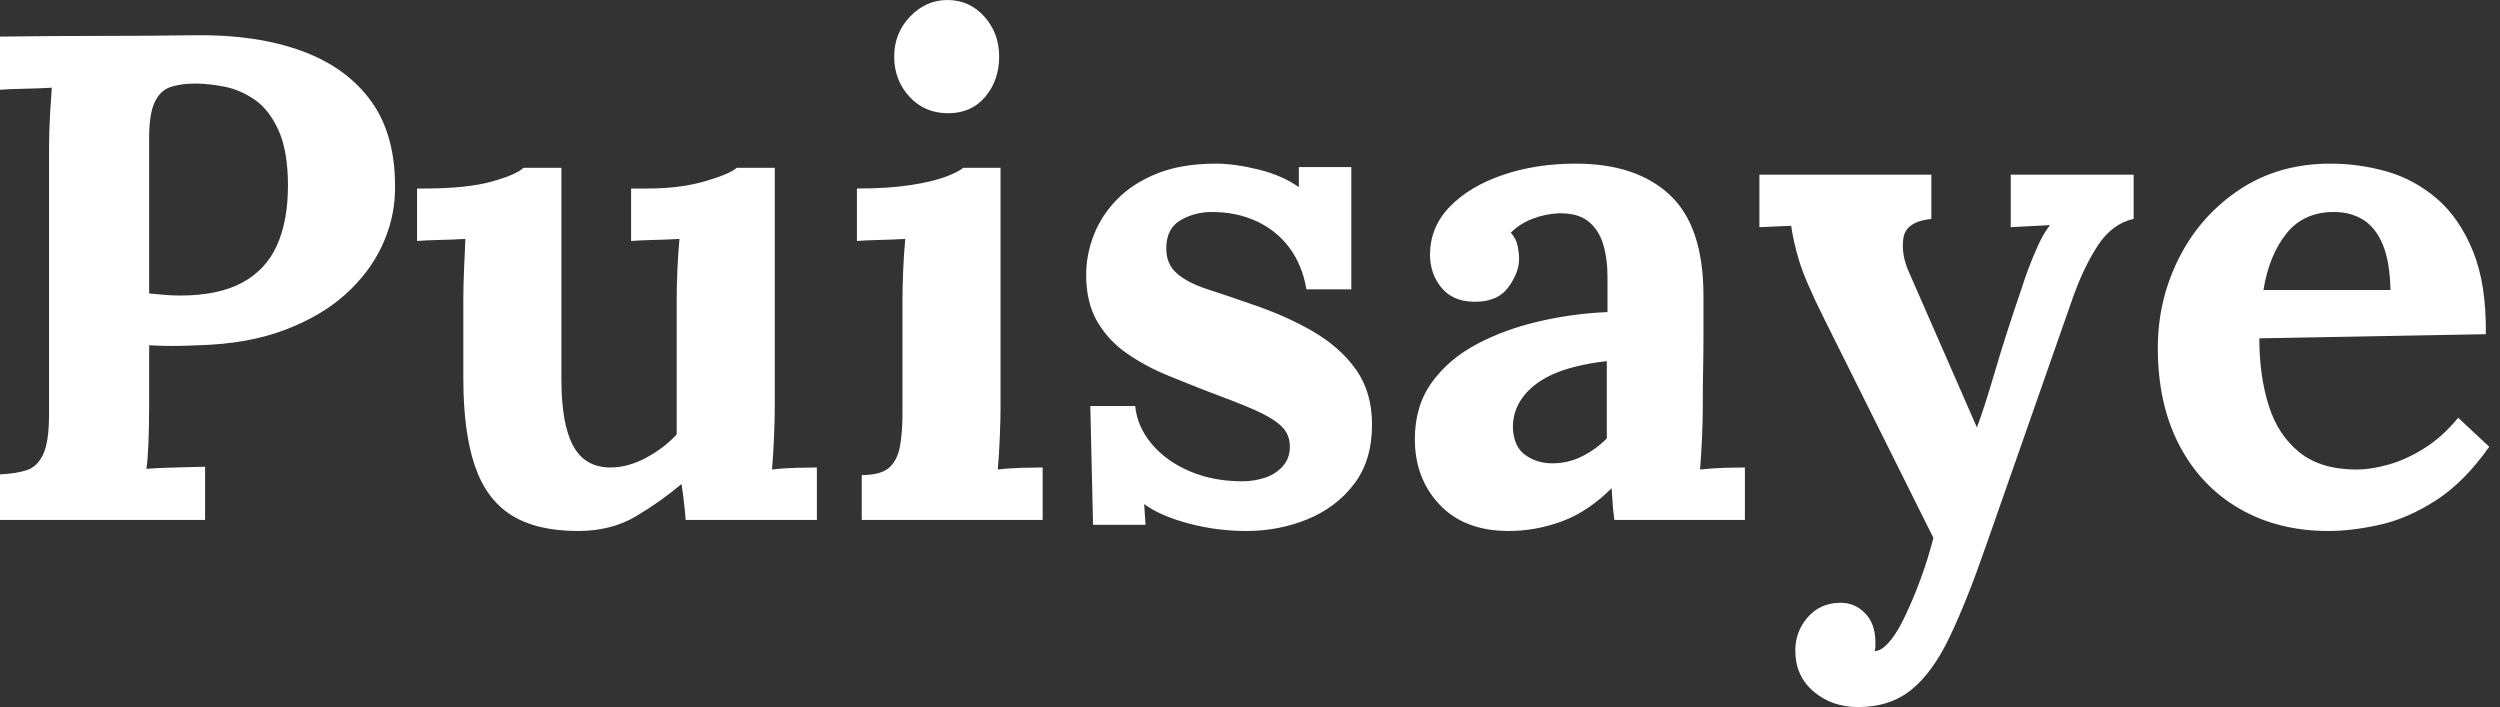 <svg baseProfile="full" height="28" version="1.1" viewBox="0 0 99 28" width="99" xmlns="http://www.w3.org/2000/svg" xmlns:ev="http://www.w3.org/2001/xml-events" xmlns:xlink="http://www.w3.org/1999/xlink"><rect x="0" y="0" width="99" height="28" fill="#333333" stroke="none"/><defs /><g><path d="M1.367 18.785Q1.996 18.758 2.42 18.621Q2.844 18.484 3.076 17.992Q3.309 17.5 3.309 16.406V5.934Q3.309 5.195 3.35 4.512Q3.391 3.828 3.418 3.473Q2.98 3.5 2.324 3.514Q1.668 3.527 1.367 3.555V1.449Q3.309 1.422 5.25 1.422Q7.191 1.422 9.133 1.395Q11.539 1.367 13.33 2.023Q15.121 2.68 16.092 4.047Q17.062 5.414 17.008 7.602Q16.98 8.695 16.488 9.748Q15.996 10.801 15.039 11.662Q14.082 12.523 12.633 13.07Q11.184 13.617 9.242 13.672Q8.641 13.699 8.189 13.699Q7.738 13.699 7.273 13.672V16.078Q7.273 16.844 7.246 17.527Q7.219 18.211 7.164 18.566Q7.465 18.539 7.93 18.525Q8.395 18.512 8.846 18.498Q9.297 18.484 9.488 18.484V20.59H1.367ZM7.273 11.621Q7.574 11.648 7.875 11.676Q8.176 11.703 8.504 11.703Q10.008 11.703 10.951 11.197Q11.895 10.691 12.332 9.721Q12.77 8.75 12.77 7.355Q12.77 5.988 12.4 5.168Q12.031 4.348 11.457 3.951Q10.883 3.555 10.254 3.432Q9.625 3.309 9.105 3.309Q8.531 3.309 8.121 3.445Q7.711 3.582 7.492 4.047Q7.273 4.512 7.273 5.469Z M24.254 21.027Q22.613 21.027 21.615 20.398Q20.617 19.77 20.166 18.43Q19.715 17.09 19.715 14.984V11.84Q19.715 11.348 19.742 10.705Q19.77 10.062 19.797 9.461Q19.359 9.488 18.771 9.502Q18.184 9.516 17.883 9.543V7.465H18.156Q19.852 7.465 20.836 7.191Q21.82 6.918 22.094 6.645H23.598V15.012Q23.598 16.789 24.062 17.65Q24.527 18.512 25.539 18.512Q26.25 18.512 26.975 18.115Q27.699 17.719 28.164 17.199V11.84Q28.164 11.348 28.191 10.705Q28.219 10.062 28.273 9.461Q27.836 9.488 27.248 9.502Q26.66 9.516 26.359 9.543V7.465H27.016Q28.301 7.465 29.285 7.178Q30.27 6.891 30.543 6.645H32.047V16.188Q32.047 16.57 32.02 17.268Q31.992 17.965 31.938 18.594Q32.375 18.539 32.908 18.525Q33.441 18.512 33.715 18.512V20.59H28.52Q28.492 20.234 28.451 19.879Q28.41 19.523 28.355 19.168Q27.508 19.879 26.537 20.453Q25.566 21.027 24.254 21.027Z M35.492 18.812Q36.258 18.812 36.586 18.512Q36.914 18.211 37.01 17.65Q37.105 17.09 37.105 16.379V11.84Q37.105 11.348 37.133 10.705Q37.16 10.062 37.215 9.461Q36.777 9.488 36.189 9.502Q35.602 9.516 35.301 9.543V7.465Q36.559 7.465 37.434 7.328Q38.309 7.191 38.814 7.0Q39.32 6.809 39.512 6.645H40.988V16.188Q40.988 16.57 40.961 17.268Q40.934 17.965 40.879 18.594Q41.316 18.539 41.85 18.525Q42.383 18.512 42.656 18.512V20.59H35.492ZM38.91 4.484Q37.98 4.484 37.379 3.828Q36.777 3.172 36.777 2.242Q36.777 1.312 37.406 0.656Q38.035 0.0 38.883 0.0Q39.758 0.0 40.346 0.656Q40.934 1.312 40.934 2.242Q40.934 3.172 40.387 3.828Q39.84 4.484 38.91 4.484Z M50.723 21.027Q49.547 21.027 48.426 20.727Q47.305 20.426 46.676 19.961L46.73 20.781H44.652L44.543 16.078H46.32Q46.402 16.898 46.977 17.582Q47.551 18.266 48.48 18.662Q49.41 19.059 50.559 19.059Q51.023 19.059 51.447 18.922Q51.871 18.785 52.158 18.471Q52.445 18.156 52.445 17.691Q52.445 17.172 52.076 16.844Q51.707 16.516 51.01 16.215Q50.312 15.914 49.273 15.531Q48.426 15.203 47.564 14.848Q46.703 14.492 45.979 13.986Q45.254 13.48 44.816 12.729Q44.379 11.977 44.379 10.883Q44.379 10.09 44.68 9.311Q44.98 8.531 45.609 7.889Q46.238 7.246 47.209 6.863Q48.18 6.48 49.52 6.48Q50.258 6.48 51.201 6.713Q52.145 6.945 52.801 7.41V6.617H54.879V11.457H53.102Q52.938 10.5 52.432 9.816Q51.926 9.133 51.133 8.764Q50.34 8.395 49.355 8.395Q48.672 8.395 48.111 8.723Q47.551 9.051 47.551 9.844Q47.551 10.473 47.988 10.842Q48.426 11.211 49.191 11.457Q49.957 11.703 50.887 12.031Q52.281 12.496 53.361 13.125Q54.441 13.754 55.07 14.643Q55.699 15.531 55.699 16.816Q55.699 18.238 54.988 19.168Q54.277 20.098 53.143 20.562Q52.008 21.027 50.723 21.027Z M65.297 20.59Q65.242 20.207 65.229 19.947Q65.215 19.688 65.188 19.332Q64.258 20.262 63.219 20.645Q62.18 21.027 61.113 21.027Q59.363 21.027 58.379 19.988Q57.395 18.949 57.395 17.391Q57.395 16.078 58.064 15.148Q58.734 14.219 59.842 13.631Q60.949 13.043 62.303 12.729Q63.656 12.414 65.023 12.359V10.938Q65.023 10.227 64.846 9.652Q64.668 9.078 64.244 8.75Q63.82 8.422 63.055 8.449Q62.535 8.477 62.043 8.668Q61.551 8.859 61.195 9.215Q61.414 9.461 61.469 9.748Q61.523 10.035 61.523 10.254Q61.523 10.801 61.086 11.389Q60.648 11.977 59.691 11.949Q58.871 11.922 58.434 11.375Q57.996 10.828 57.996 10.09Q57.996 8.996 58.775 8.189Q59.555 7.383 60.867 6.932Q62.18 6.48 63.766 6.48Q66.172 6.48 67.498 7.725Q68.824 8.969 68.824 11.703Q68.824 12.633 68.824 13.289Q68.824 13.945 68.811 14.602Q68.797 15.258 68.797 16.188Q68.797 16.57 68.77 17.268Q68.742 17.965 68.688 18.594Q69.152 18.539 69.672 18.525Q70.191 18.512 70.465 18.512V20.59ZM64.996 14.301Q64.23 14.383 63.547 14.574Q62.863 14.766 62.357 15.094Q61.852 15.422 61.564 15.887Q61.277 16.352 61.277 16.926Q61.305 17.691 61.77 18.02Q62.234 18.348 62.836 18.348Q63.465 18.348 64.012 18.074Q64.559 17.801 64.996 17.363Q64.996 17.09 64.996 16.83Q64.996 16.57 64.996 16.297Q64.996 15.805 64.996 15.299Q64.996 14.793 64.996 14.301Z M74.949 28.0Q73.91 28.0 73.186 27.385Q72.461 26.77 72.461 25.758Q72.461 25.02 72.939 24.459Q73.418 23.898 74.184 23.871Q74.785 23.844 75.209 24.268Q75.633 24.691 75.633 25.43Q75.633 25.512 75.633 25.594Q75.633 25.676 75.605 25.785Q75.66 25.785 75.742 25.758Q75.988 25.676 76.275 25.307Q76.562 24.938 76.836 24.336Q77.137 23.707 77.424 22.928Q77.711 22.148 77.93 21.301L73.609 12.633Q72.844 11.102 72.611 10.322Q72.379 9.543 72.297 8.941L71.039 8.996V6.918H77.848V8.668Q76.836 8.777 76.74 9.434Q76.645 10.09 76.973 10.801L79.652 16.926Q79.926 16.215 80.363 14.725Q80.801 13.234 81.402 11.484Q81.512 11.129 81.689 10.65Q81.867 10.172 82.086 9.693Q82.305 9.215 82.551 8.914L80.992 8.996V6.918H85.859V8.668Q85.012 8.859 84.451 9.707Q83.891 10.555 83.453 11.785L80.035 21.547Q79.27 23.762 78.586 25.197Q77.902 26.633 77.055 27.316Q76.207 28.0 74.949 28.0Z M93.57 21.027Q91.574 21.027 90.043 20.139Q88.512 19.25 87.664 17.623Q86.816 15.996 86.816 13.781Q86.816 11.867 87.664 10.199Q88.512 8.531 90.057 7.506Q91.602 6.48 93.652 6.48Q94.801 6.48 95.895 6.795Q96.988 7.109 97.877 7.875Q98.766 8.641 99.299 9.953Q99.832 11.266 99.805 13.234L90.836 13.398Q90.836 14.875 91.205 16.051Q91.574 17.227 92.422 17.91Q93.27 18.594 94.691 18.594Q95.238 18.594 95.936 18.402Q96.633 18.211 97.357 17.76Q98.082 17.309 98.711 16.543L99.941 17.691Q98.957 19.086 97.836 19.811Q96.715 20.535 95.607 20.781Q94.5 21.027 93.57 21.027ZM91.0 11.484H96.031Q96.004 10.336 95.717 9.666Q95.43 8.996 94.938 8.695Q94.445 8.395 93.789 8.395Q92.586 8.395 91.902 9.256Q91.219 10.117 91.0 11.484Z " fill="rgb(255,255,255)" transform="translate(-1.367, 0)" /></g></svg>